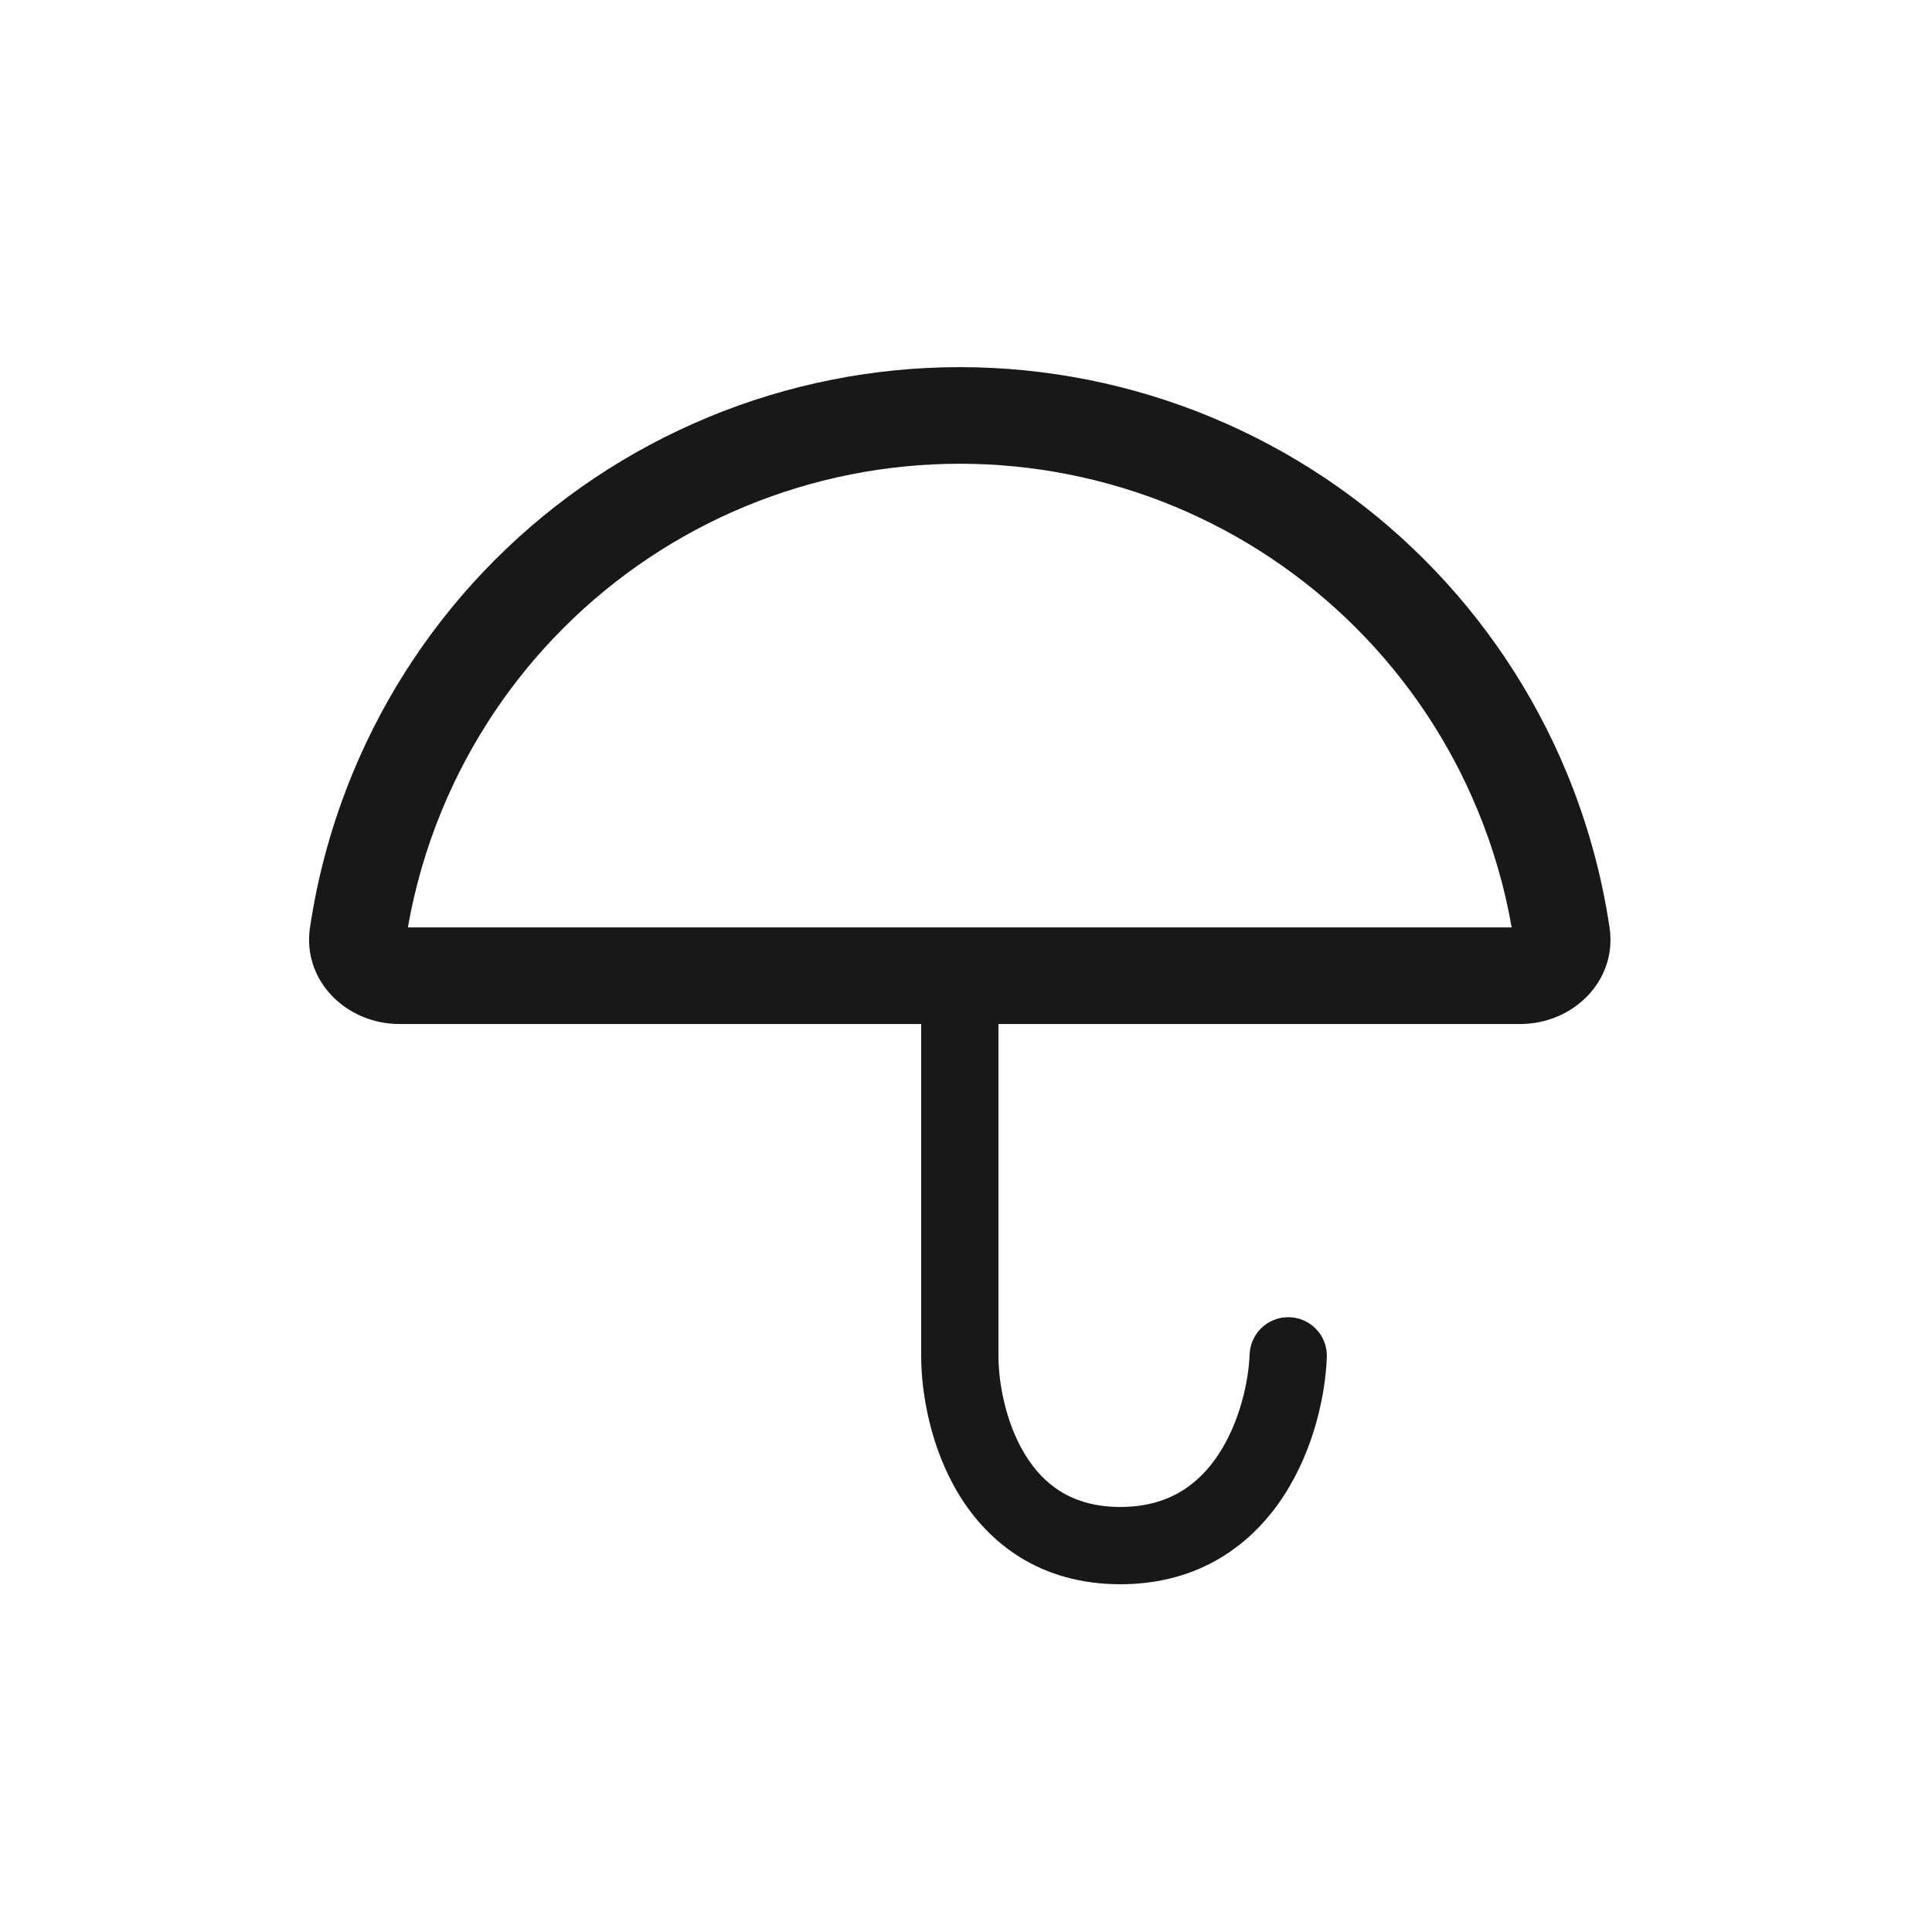 <svg width="34" height="34" viewBox="0 0 34 34" fill="none" xmlns="http://www.w3.org/2000/svg">
<path fill-rule="evenodd" clip-rule="evenodd" d="M26.603 16.321C26.479 15.611 26.277 14.916 26 14.248C25.505 13.051 24.778 11.964 23.863 11.049C22.947 10.133 21.86 9.407 20.664 8.911C19.468 8.416 18.185 8.161 16.891 8.161C15.596 8.161 14.314 8.416 13.117 8.911C11.921 9.407 10.834 10.133 9.919 11.049C9.003 11.964 8.277 13.051 7.781 14.248C7.504 14.916 7.302 15.611 7.178 16.321L26.603 16.321ZM26.753 16.321C26.753 16.321 26.753 16.321 26.752 16.321ZM7.028 16.321C7.028 16.321 7.029 16.321 7.029 16.321ZM28.326 16.327C28.463 17.256 27.689 18.021 26.751 18.021L7.031 18.021C6.092 18.021 5.318 17.256 5.455 16.327C5.594 15.392 5.847 14.475 6.211 13.597C6.791 12.195 7.643 10.92 8.716 9.847C9.79 8.773 11.064 7.922 12.467 7.341C13.869 6.76 15.373 6.461 16.891 6.461C18.409 6.461 19.912 6.76 21.314 7.341C22.717 7.922 23.991 8.773 25.065 9.847C26.138 10.92 26.99 12.195 27.571 13.597C27.934 14.475 28.187 15.392 28.326 16.327Z" fill="#181818"/>
<path fill-rule="evenodd" clip-rule="evenodd" d="M16.211 23.86V17.34H17.571V23.86C17.571 24.328 17.695 25.032 18.037 25.594C18.357 26.12 18.86 26.52 19.717 26.52C20.577 26.52 21.107 26.115 21.455 25.578C21.823 25.009 21.974 24.302 21.991 23.834C22.006 23.459 22.322 23.166 22.697 23.181C23.072 23.195 23.365 23.511 23.35 23.886C23.326 24.532 23.129 25.494 22.596 26.317C22.043 27.171 21.117 27.88 19.717 27.88C18.313 27.88 17.403 27.167 16.875 26.301C16.37 25.471 16.211 24.505 16.211 23.86Z" fill="#181818"/>
</svg>
